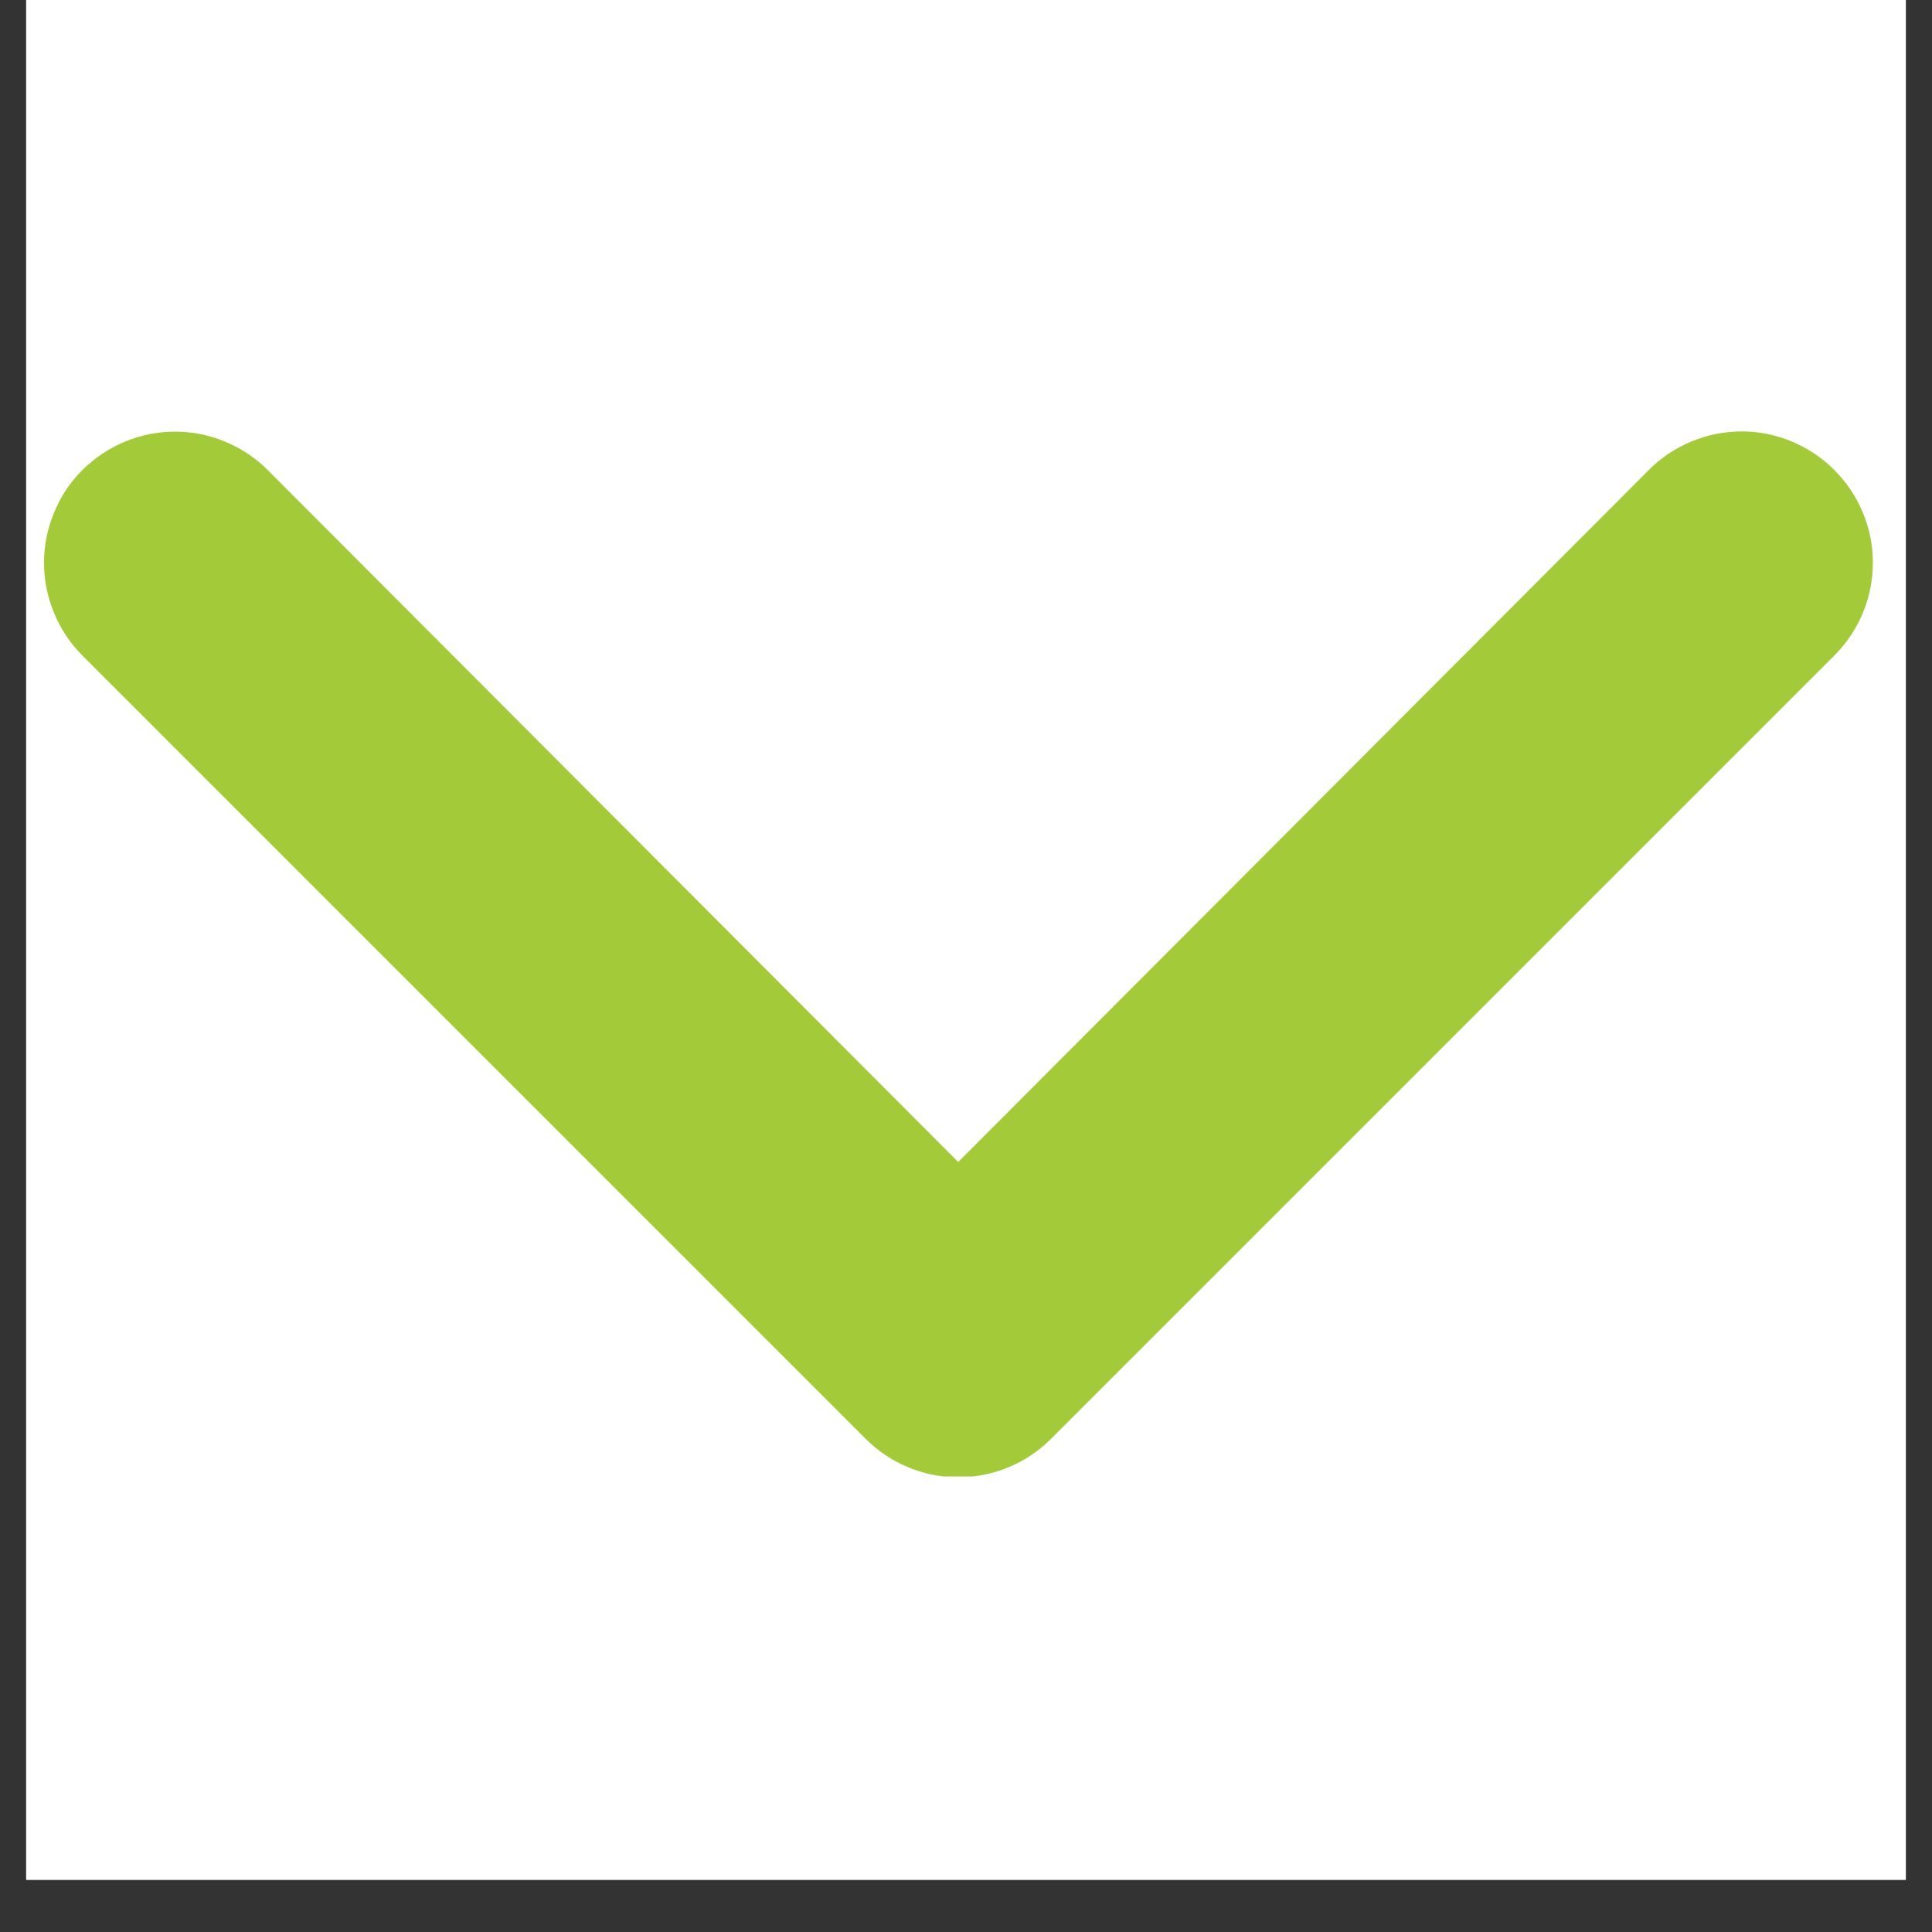 <svg xmlns="http://www.w3.org/2000/svg" xmlns:xlink="http://www.w3.org/1999/xlink" width="48" zoomAndPan="magnify" viewBox="0 0 36 36" height="48" preserveAspectRatio="xMidYMid meet" version="1.2"><rect x="0" y="0" width="36" height="36" fill="#333333" stroke="none"/><defs><clipPath id="bec22a140b"><path d="M 0.488 0 L 35.512 0 L 35.512 35.027 L 0.488 35.027 Z M 0.488 0 "/></clipPath><clipPath id="e30c00ad1e"><path d="M 0.488 8 L 35 8 L 35 27.512 L 0.488 27.512 Z M 0.488 8 "/></clipPath></defs><g id="e1e413b635"><g clip-rule="nonzero" clip-path="url(#bec22a140b)"><path style=" stroke:none;fill-rule:nonzero;fill:#ffffff;fill-opacity:1;" d="M 0.488 0 L 35.512 0 L 35.512 35.027 L 0.488 35.027 Z M 0.488 0 "/><path style=" stroke:none;fill-rule:nonzero;fill:#ffffff;fill-opacity:1;" d="M 0.488 0 L 35.512 0 L 35.512 35.027 L 0.488 35.027 Z M 0.488 0 "/></g><g clip-rule="nonzero" clip-path="url(#e30c00ad1e)"><path style=" stroke:none;fill-rule:nonzero;fill:#a3cb39;fill-opacity:1;" d="M 17.855 21.652 L 4.988 8.758 C 4.762 8.531 4.496 8.355 4.195 8.23 C 3.898 8.105 3.586 8.043 3.262 8.043 C 2.938 8.043 2.629 8.105 2.328 8.23 C 2.027 8.355 1.766 8.531 1.535 8.758 C 1.305 8.988 1.129 9.254 1.008 9.551 C 0.883 9.852 0.82 10.164 0.82 10.484 C 0.82 10.809 0.883 11.121 1.008 11.422 C 1.129 11.719 1.305 11.984 1.535 12.215 L 16.129 26.809 C 16.359 27.039 16.621 27.215 16.922 27.34 C 17.223 27.465 17.531 27.527 17.855 27.527 C 18.18 27.527 18.492 27.465 18.793 27.34 C 19.094 27.215 19.355 27.039 19.586 26.809 L 34.18 12.215 C 34.41 11.984 34.586 11.723 34.711 11.422 C 34.836 11.121 34.898 10.809 34.898 10.484 C 34.898 10.16 34.836 9.852 34.711 9.551 C 34.586 9.25 34.41 8.988 34.18 8.758 C 33.949 8.527 33.688 8.352 33.387 8.227 C 33.086 8.102 32.777 8.039 32.453 8.039 C 32.129 8.039 31.816 8.102 31.516 8.227 C 31.215 8.352 30.953 8.527 30.723 8.758 Z M 17.855 21.652 "/></g></g></svg>